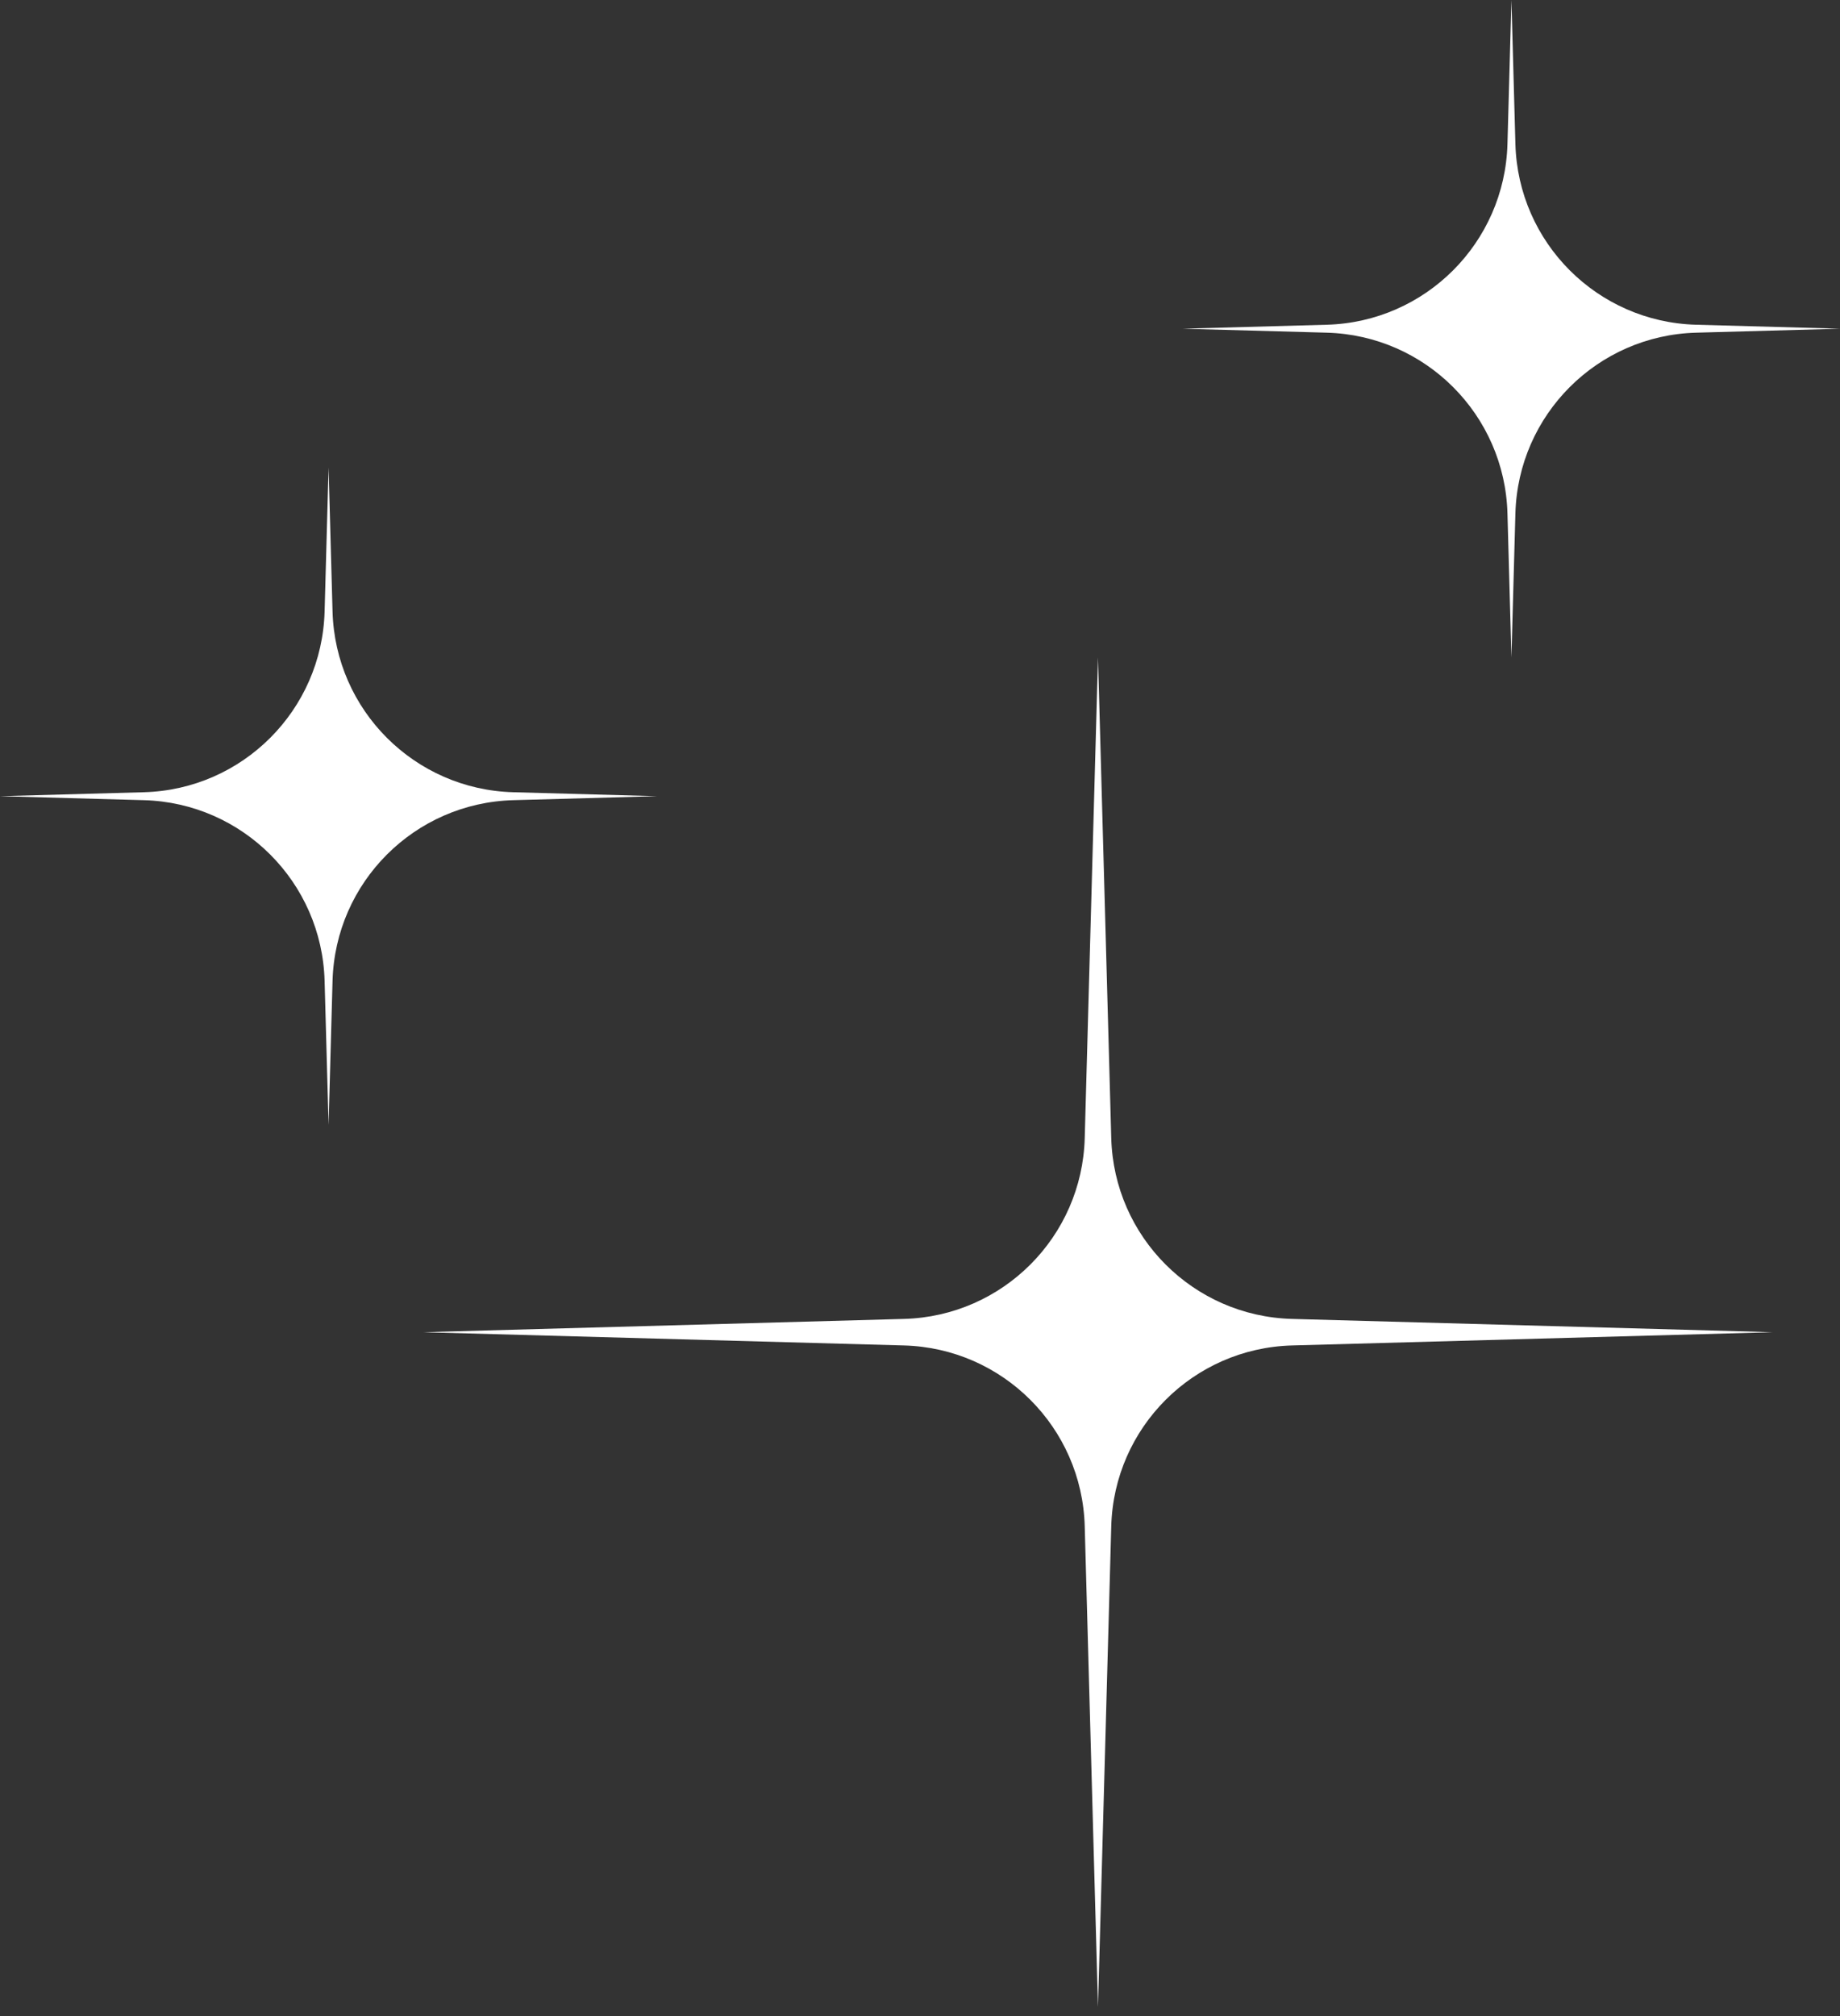 <svg width="126" height="138" viewBox="0 0 126 138" fill="none" xmlns="http://www.w3.org/2000/svg">
<rect x="0" y="0" width="126" height="138" fill="#333333" stroke="none"/>
<path d="M75.189 45L76.097 77.91C76.284 84.663 81.715 90.094 88.468 90.28L121.377 91.189L88.468 92.097C81.715 92.284 76.284 97.715 76.097 104.468L75.189 137.377L74.28 104.468C74.094 97.715 68.663 92.284 61.91 92.097L29 91.189L61.91 90.28C68.663 90.094 74.094 84.663 74.28 77.91L75.189 45Z" fill="white"/>
<path d="M22.5 32L22.772 41.858C22.959 48.611 28.389 54.041 35.142 54.228L45 54.5L35.142 54.772C28.389 54.959 22.959 60.389 22.772 67.142L22.5 77L22.228 67.142C22.041 60.389 16.611 54.959 9.858 54.772L0 54.5L9.858 54.228C16.611 54.041 22.041 48.611 22.228 41.858L22.5 32Z" fill="white"/>
<path d="M103.5 0L103.772 9.858C103.959 16.611 109.389 22.041 116.142 22.228L126 22.5L116.142 22.772C109.389 22.959 103.959 28.389 103.772 35.142L103.5 45L103.228 35.142C103.041 28.389 97.611 22.959 90.858 22.772L81 22.5L90.858 22.228C97.611 22.041 103.041 16.611 103.228 9.858L103.5 0Z" fill="white"/>
</svg>
